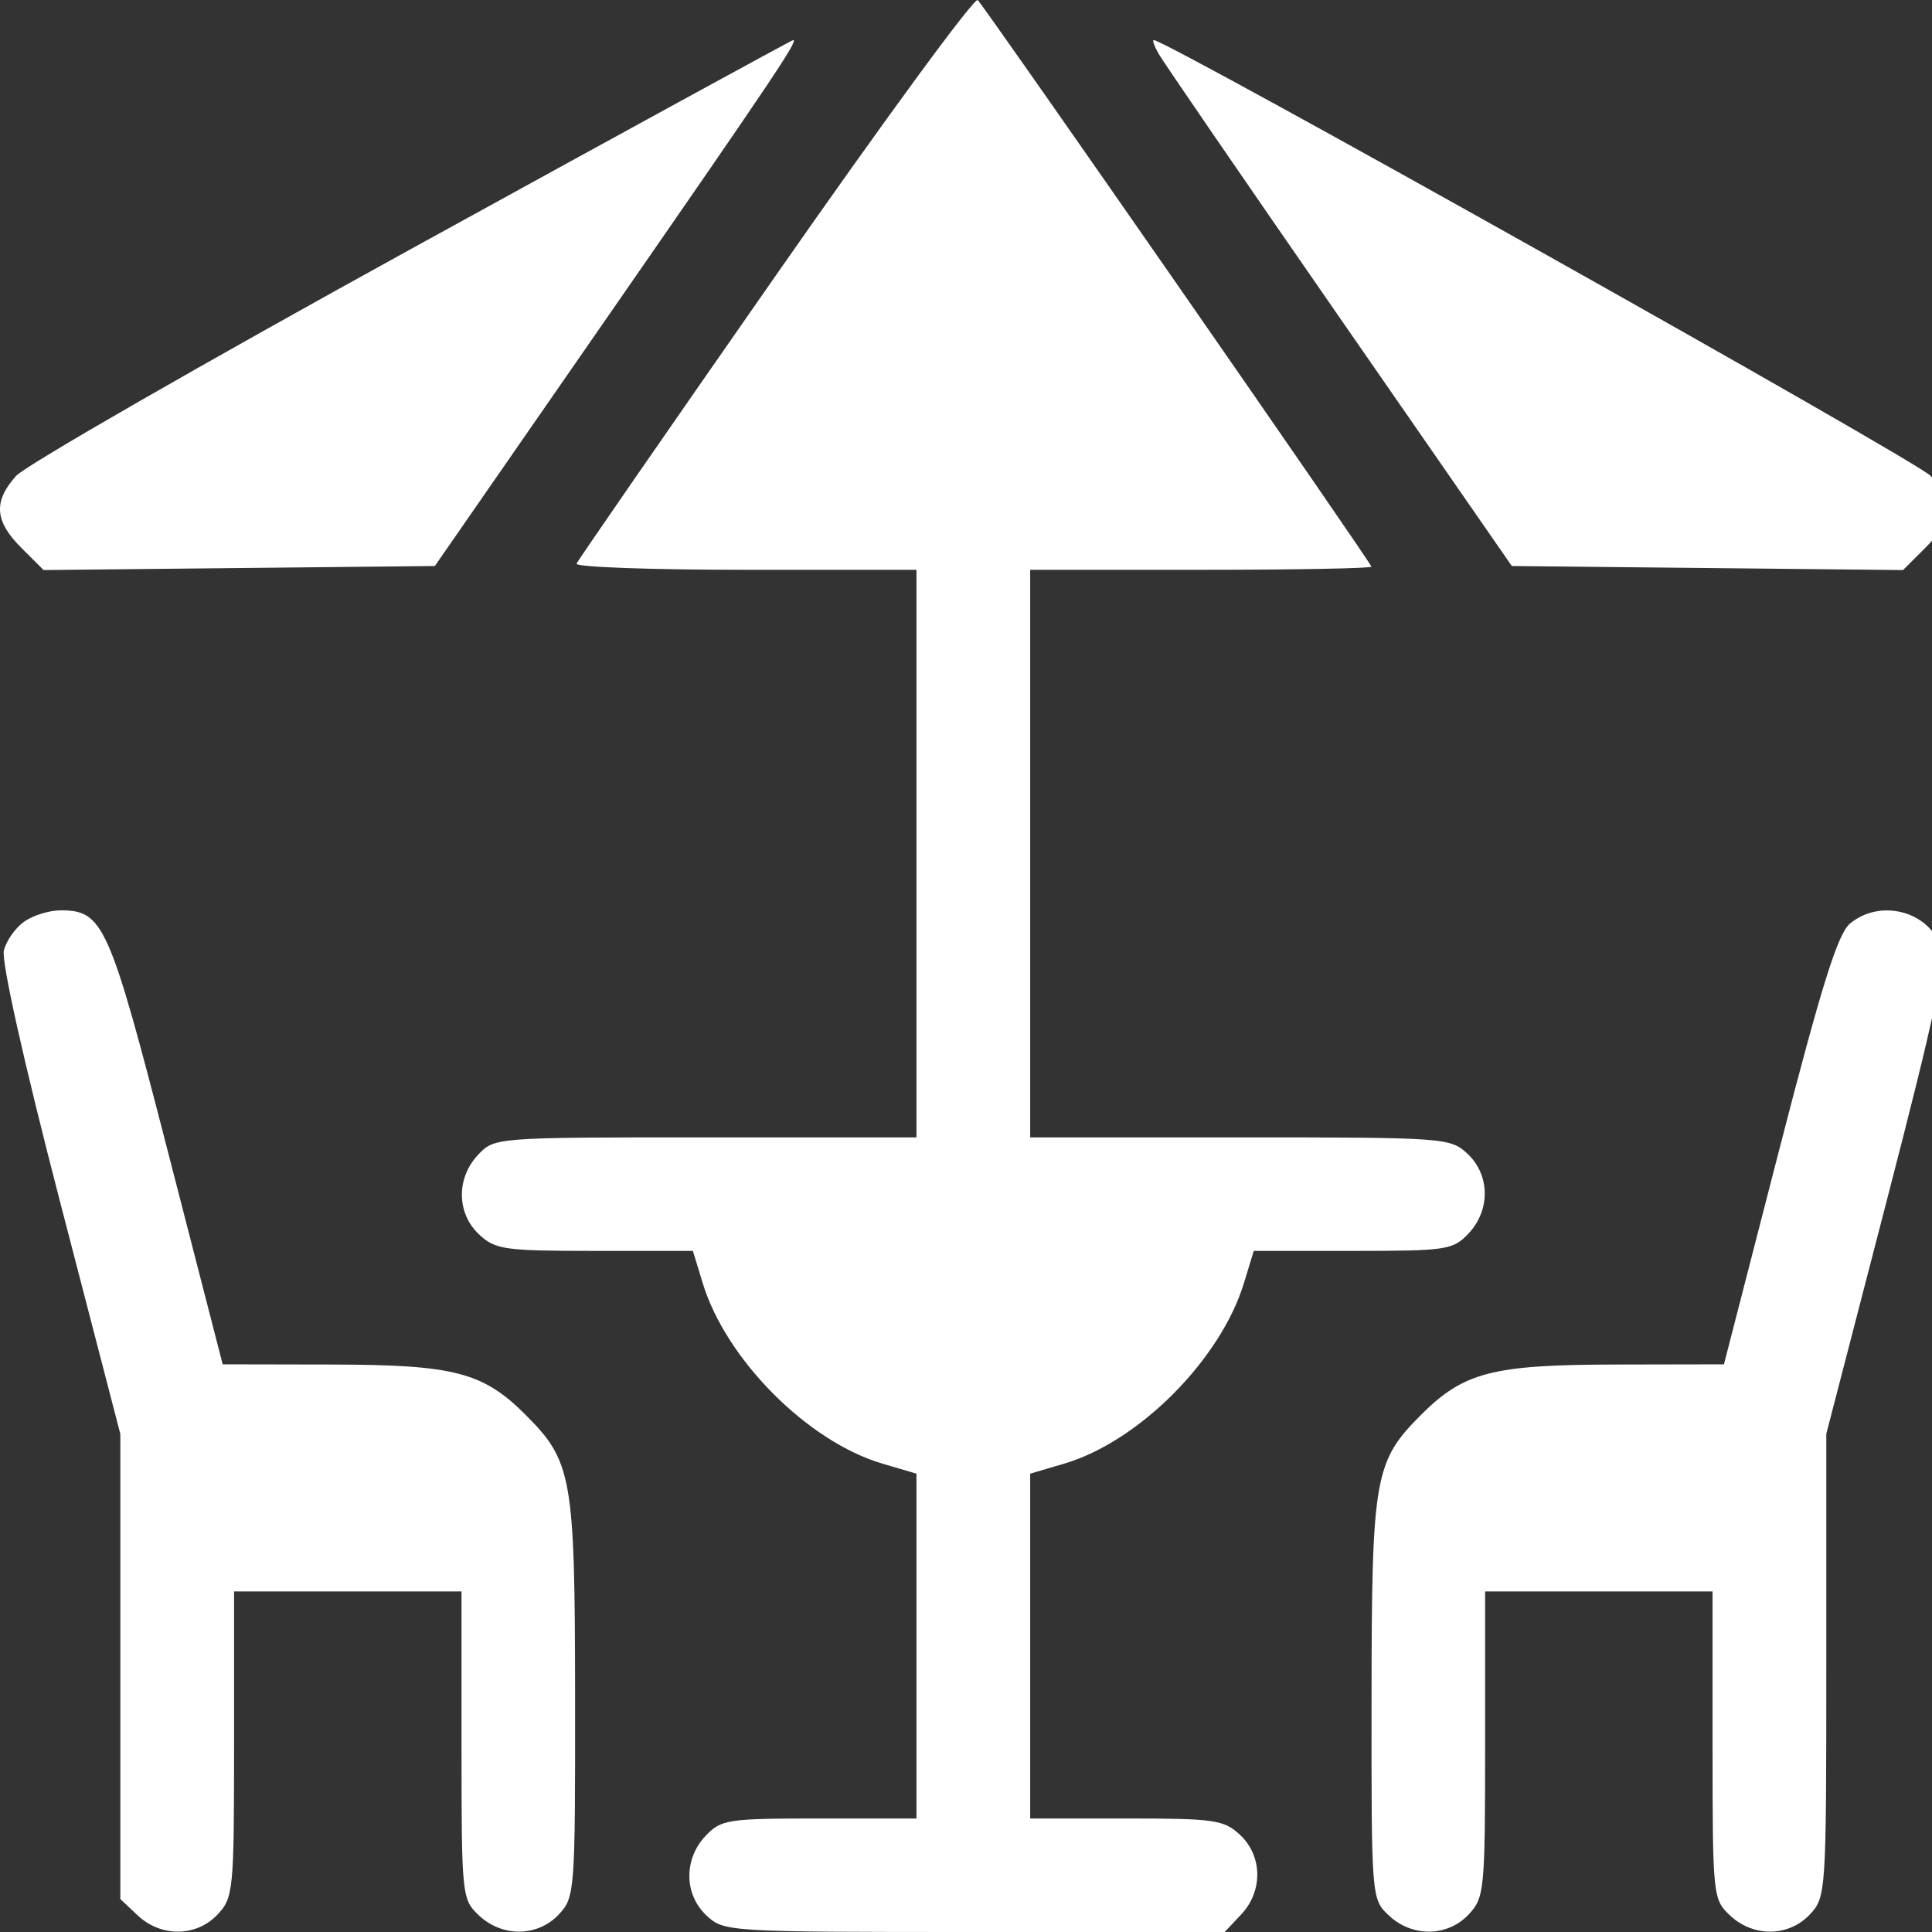 <?xml version="1.0" encoding="UTF-8"?> <svg xmlns="http://www.w3.org/2000/svg" width="396" height="396" viewBox="0 0 396 396" fill="none"><rect x="0" y="0" width="396" height="396" fill="#333333" stroke="none"/><g clip-path="url(#clip0_15_70)"><path fill-rule="evenodd" clip-rule="evenodd" d="M158.963 56.54C136.811 88.3 118.454 114.849 118.17 115.537C117.884 116.228 133.445 116.791 152.748 116.791H187.845V174.959V233.128H144.6C101.407 233.128 101.353 233.133 97.977 236.717C93.489 241.487 93.585 248.7 98.195 253.023C101.507 256.127 103.393 256.395 121.906 256.395H142.019L144.03 262.988C148.807 278.658 165.562 295.489 180.874 300.002L187.845 302.057V337.394V372.733H167.912C149.087 372.733 147.792 372.933 144.6 376.322C140.112 381.092 140.208 388.305 144.818 392.628C148.361 395.949 149.183 396 199.718 396H251.02L254.4 392.411C258.889 387.641 258.792 380.428 254.183 376.105C250.879 373.009 248.973 372.733 230.871 372.733H211.156V337.394V302.057L218.126 300.002C233.439 295.489 250.193 278.658 254.971 262.988L256.982 256.395H277.312C296.555 256.395 297.825 256.203 301.023 252.806C305.512 248.036 305.415 240.823 300.806 236.5C297.29 233.205 296.22 233.128 254.183 233.128H211.156V174.959V116.791H246.123C265.355 116.791 281.09 116.499 281.09 116.142C281.09 115.416 202.239 1.929 200.403 0.013C199.763 -0.656 181.115 24.782 158.963 56.54ZM84.439 50.928C41.733 74.424 5.219 95.403 3.295 97.55C-1.401 102.79 -1.107 106.818 4.368 112.283L8.937 116.843L49.034 116.429L89.131 116.015L124.616 64.827C158.665 15.712 163.697 8.209 162.587 8.209C162.311 8.209 127.145 27.433 84.439 50.928ZM237.416 10.924C238.242 12.418 254.884 36.673 274.395 64.827L309.874 116.015L349.968 116.429L390.064 116.843L394.633 112.283C400.108 106.818 400.4 102.796 395.705 97.531C393.042 94.544 239.134 8.209 236.474 8.209C236.165 8.209 236.589 9.43 237.416 10.924ZM4.985 188.884C3.182 190.144 1.297 192.808 0.795 194.806C0.248 196.983 4.851 217.59 12.272 246.181L24.664 293.921V341.588V389.254L28.26 392.628C33.039 397.107 40.266 397.011 44.597 392.411C47.836 388.969 47.976 387.521 47.976 357.509V326.198H71.287H94.599V357.727C94.599 388.677 94.664 389.316 98.195 392.628C102.974 397.107 110.2 397.011 114.532 392.411C117.826 388.908 117.909 387.804 117.876 347.815C117.839 302.645 117.29 299.539 107.642 289.911C98.991 281.276 93.045 279.736 68.179 279.688L45.645 279.646L34.359 235.833C22.375 189.311 21.164 186.593 12.405 186.593C10.126 186.593 6.786 187.625 4.985 188.884ZM379.19 189.308C376.677 191.398 373.332 202.097 364.642 235.833L353.356 279.646L330.822 279.688C305.956 279.736 300.01 281.276 291.358 289.911C281.704 299.547 281.162 302.623 281.125 348.032C281.09 389.136 281.101 389.265 284.687 392.628C289.466 397.107 296.692 397.011 301.023 392.411C304.262 388.969 304.402 387.521 304.402 357.509V326.198H327.713H351.025V357.727C351.025 388.677 351.09 389.316 354.621 392.628C359.4 397.107 366.626 397.011 370.958 392.411C374.274 388.885 374.336 387.953 374.336 341.357V293.893L386.792 245.832C396.705 207.583 398.941 196.967 397.744 193.828C394.998 186.616 385.271 184.248 379.19 189.308Z" fill="white"></path></g><defs><clipPath id="clip0_15_70"><rect width="396" height="396" fill="white"></rect></clipPath></defs></svg> 